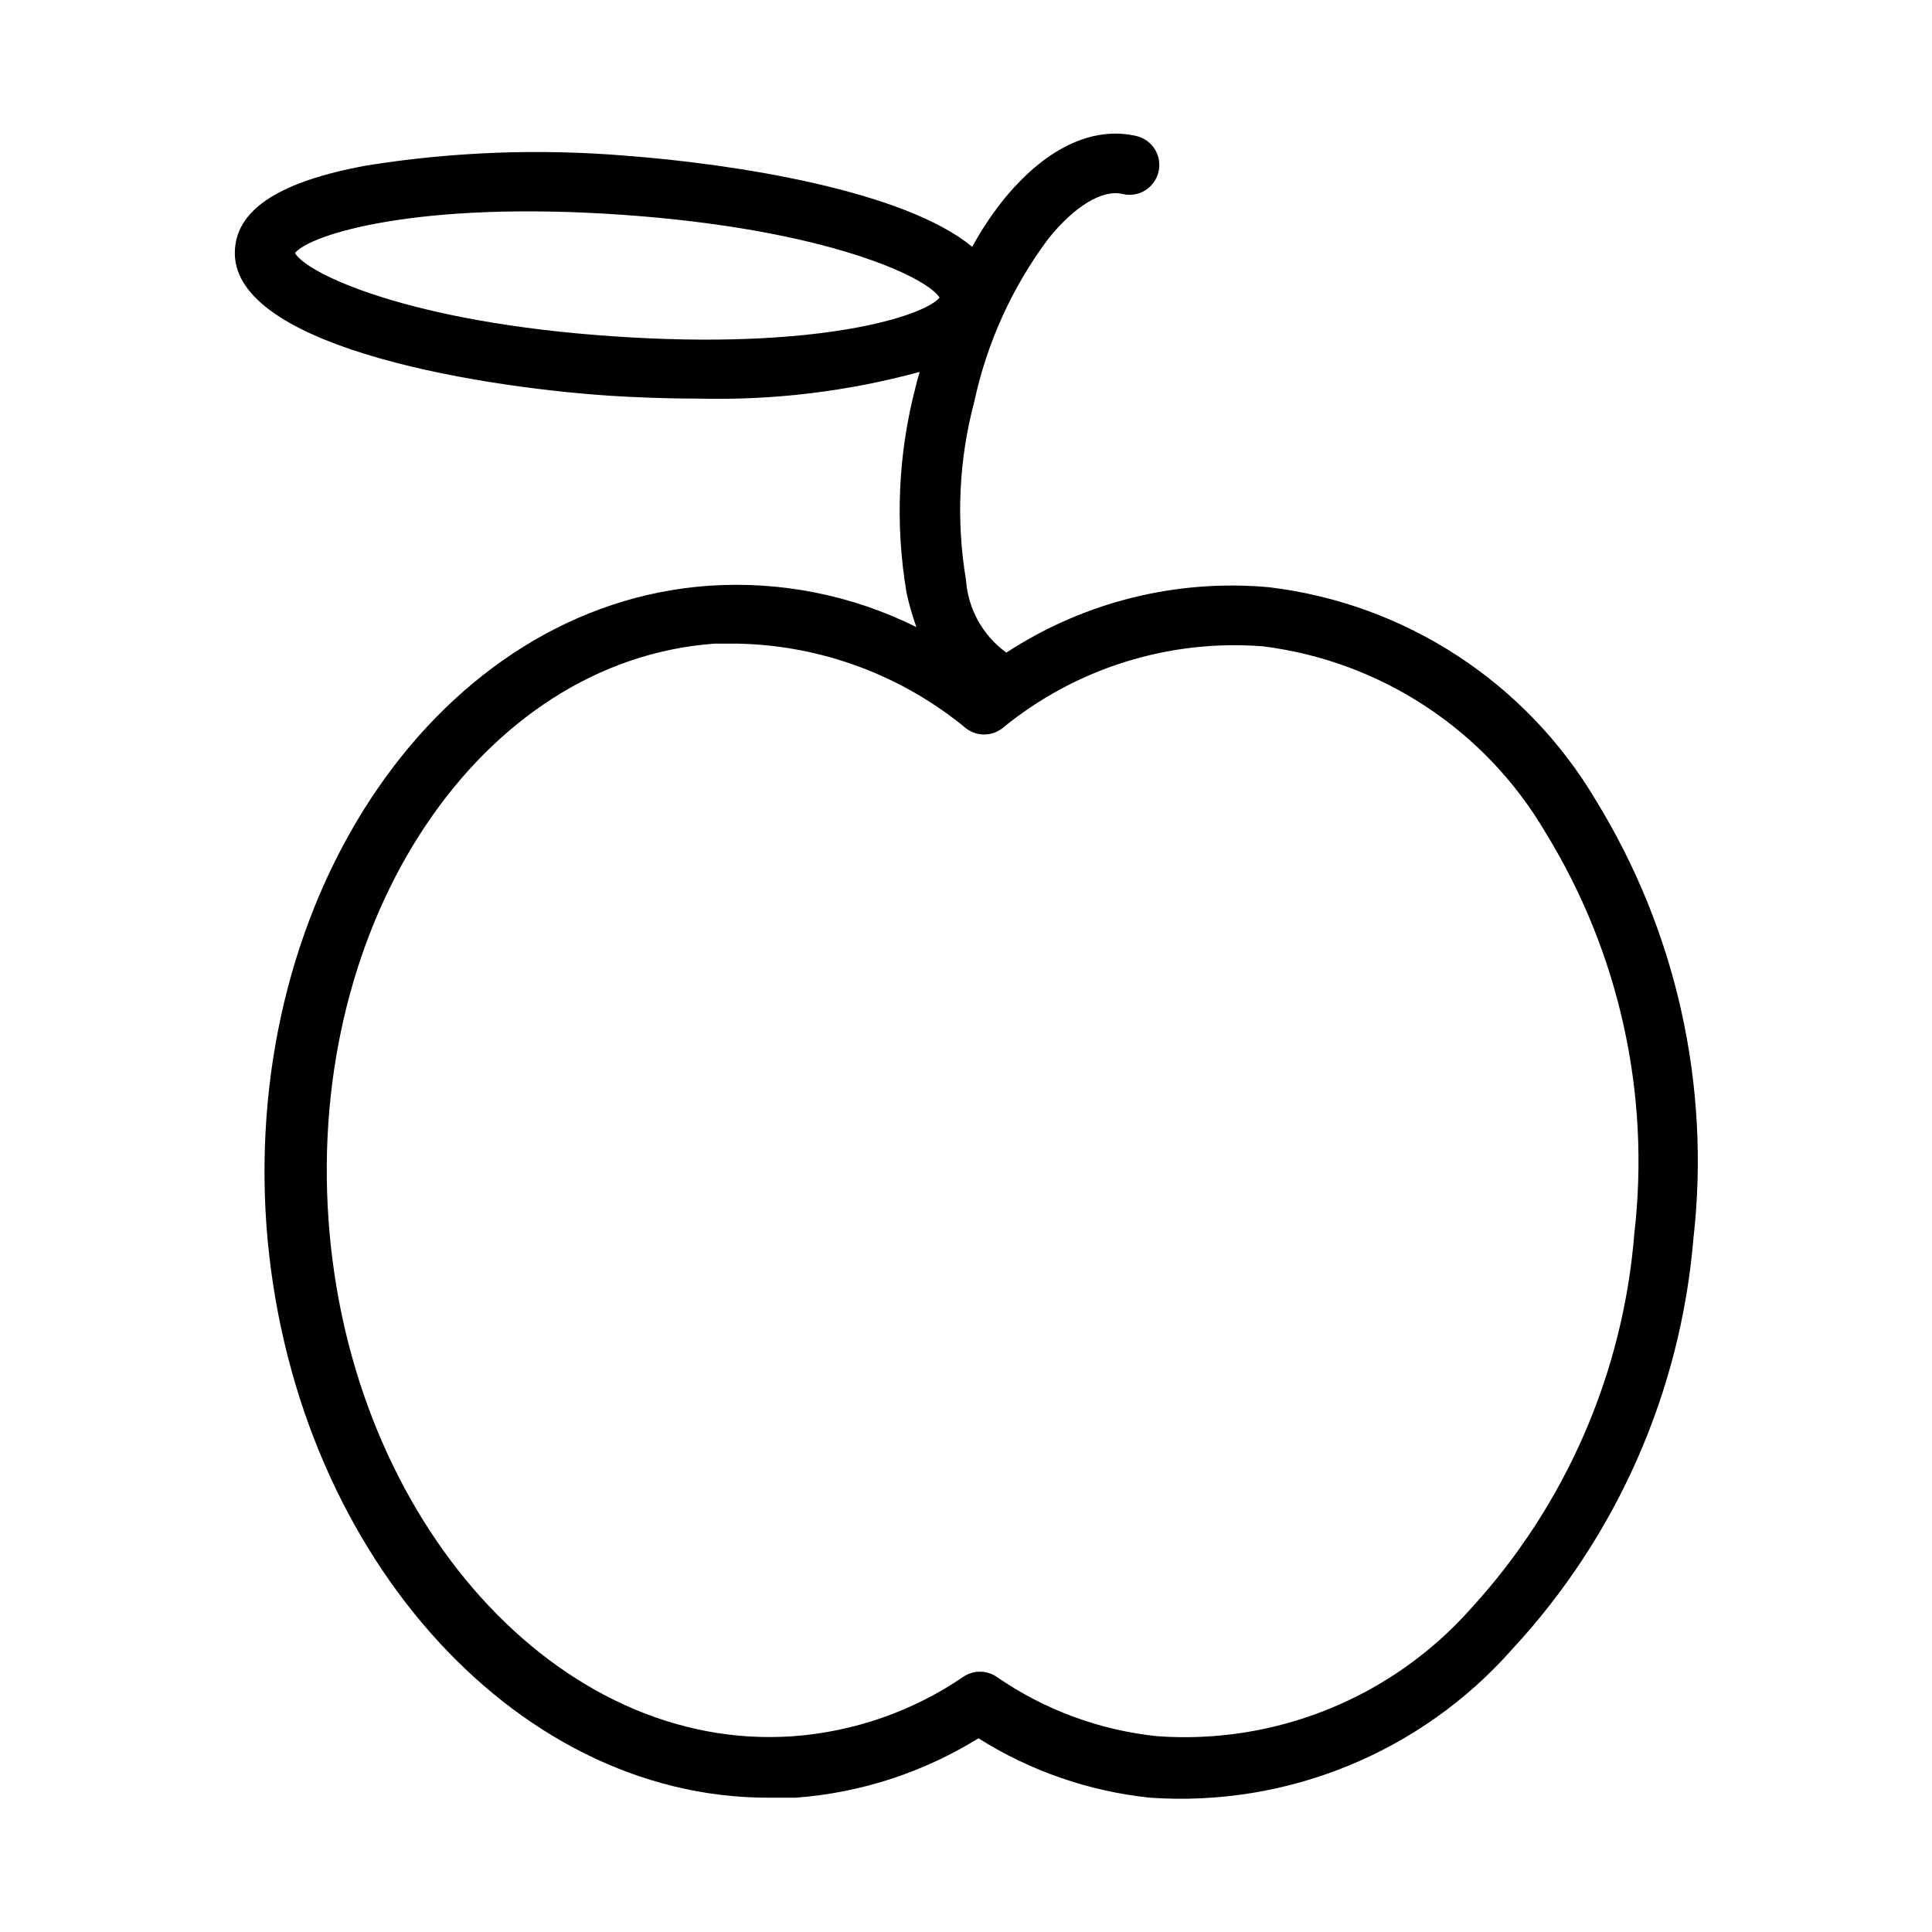 <?xml version="1.0" encoding="UTF-8"?>
<!-- Uploaded to: SVG Repo, www.svgrepo.com, Generator: SVG Repo Mixer Tools -->
<svg fill="#000000" width="800px" height="800px" version="1.1" viewBox="144 144 512 512" xmlns="http://www.w3.org/2000/svg">
 <path d="m566.96 356.15c-18.5-31.285-50.508-52.18-86.594-56.523-24.512-2.25-49.062 3.856-69.668 17.32-6.254-4.519-10.18-11.586-10.703-19.285-2.644-15.723-1.891-31.828 2.203-47.234 3.356-15.621 10.043-30.336 19.602-43.137 7.008-8.738 14.406-13.145 19.68-11.887 2.035 0.496 4.188 0.16 5.973-0.934 1.789-1.094 3.066-2.856 3.551-4.894 0.5-2.035 0.164-4.184-0.93-5.973-1.094-1.789-2.856-3.066-4.894-3.551-11.809-2.754-24.48 3.387-35.66 17.398-2.953 3.762-5.586 7.762-7.871 11.965-17.949-14.879-62.66-21.965-92.023-24.168-22.824-1.879-45.793-1.008-68.41 2.598-22.828 4.172-34.242 11.414-34.953 22.199-1.73 25.113 61.402 36.211 98.953 38.809 7.398 0.473 15.742 0.789 24.48 0.789h0.004c19.578 0.445 39.117-1.941 58.016-7.086-0.395 1.34-0.789 2.754-1.102 4.094-4.633 17.785-5.438 36.352-2.363 54.473 0.668 3.07 1.535 6.098 2.598 9.055-17.066-8.484-36.09-12.262-55.102-10.941-70.848 5.039-123.43 81.082-117.14 169.56 6.375 85.41 65.102 151.61 132.88 151.61h7.398c17.172-1.277 33.777-6.68 48.414-15.742 13.734 8.66 29.273 14.047 45.422 15.742 36.395 2.543 71.895-12.008 96.039-39.359 27.727-29.902 44.633-68.23 48.02-108.87 4.586-40.473-4.504-81.32-25.82-116.03zm-260.64-123.04c-54.078-3.703-81.004-16.613-84.152-22.043 3.856-4.879 32.273-13.934 86.594-10.156 54.316 3.777 81.004 16.609 84.23 21.965-4.172 4.957-32.355 14.012-86.672 10.234zm270.8 237.73c-2.949 37.039-18.188 72.031-43.293 99.422-20.941 23.594-51.664 36.102-83.129 33.852-15.293-1.586-29.941-7-42.59-15.746-2.66-1.801-6.152-1.801-8.816 0-13.383 9.133-28.945 14.562-45.105 15.746-62.109 4.41-117.45-56.914-123.12-136.74-5.668-79.824 40.305-148.39 102.34-152.8h6.219c22.078 0.469 43.352 8.375 60.379 22.438 2.828 2.18 6.773 2.18 9.602 0 19.363-15.906 44.137-23.695 69.117-21.727 31.266 3.934 58.926 22.172 74.863 49.355 19.523 31.762 27.812 69.16 23.535 106.2z"/>
</svg>